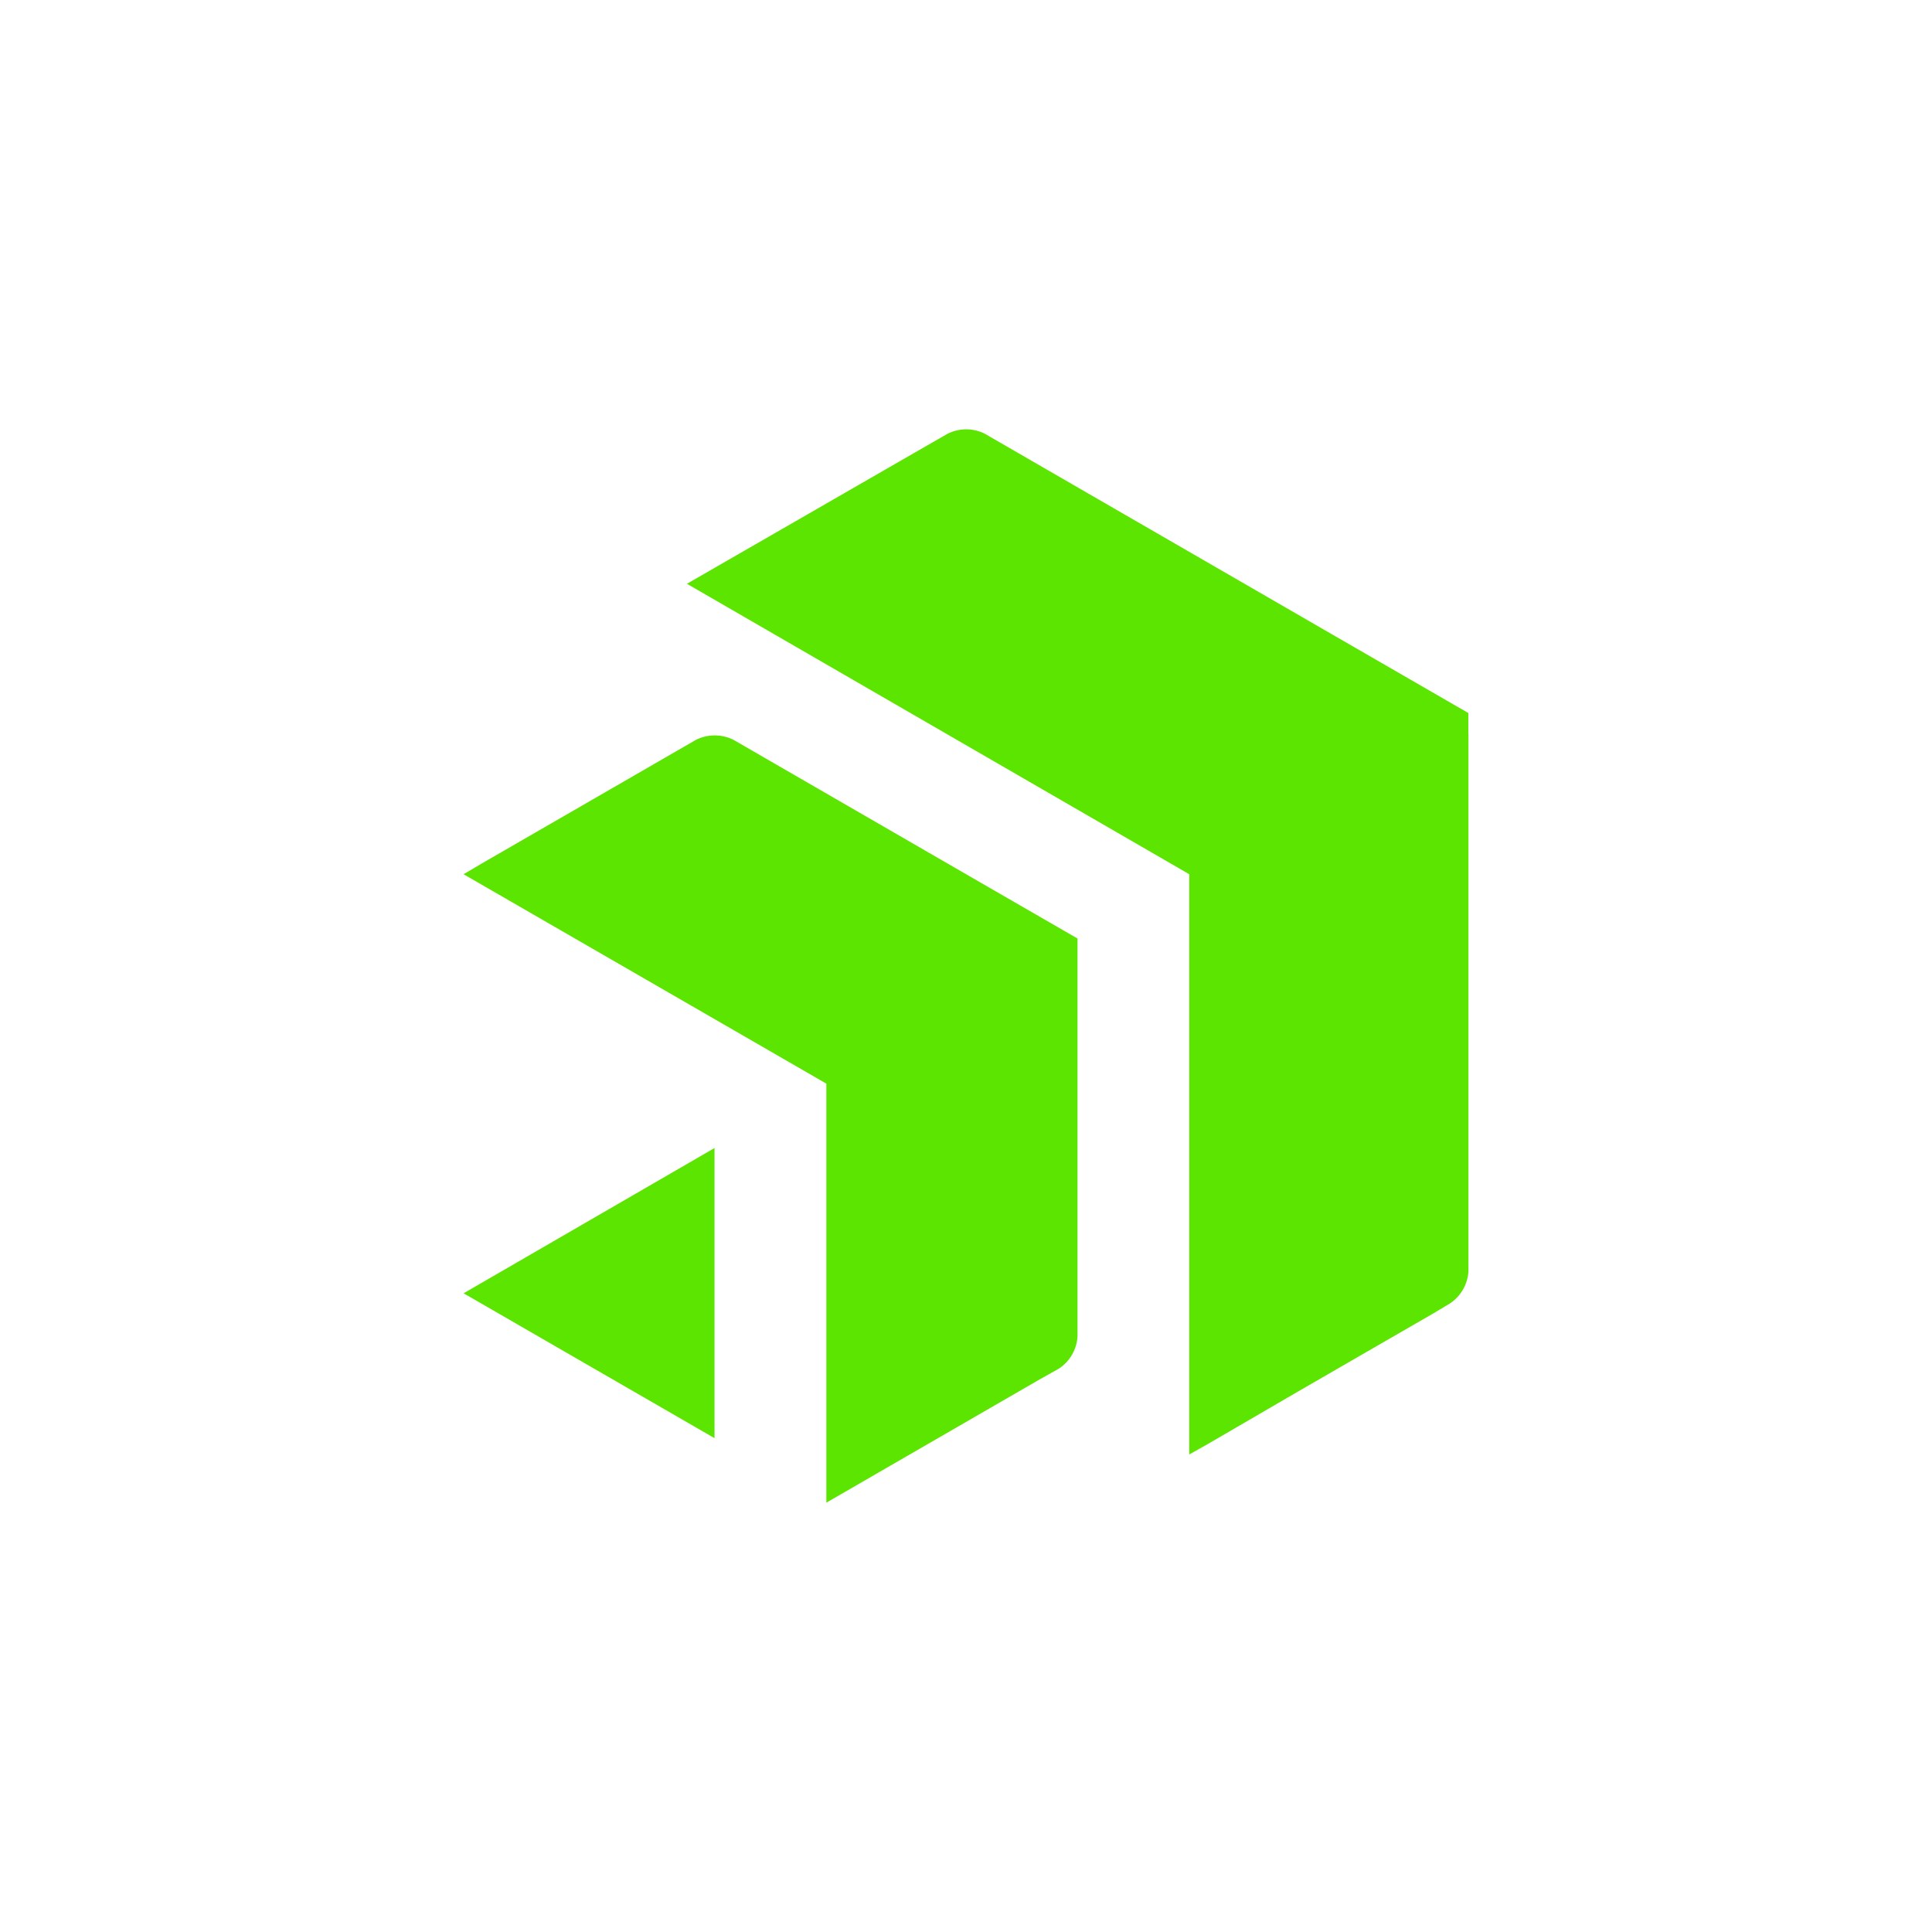 <svg xmlns="http://www.w3.org/2000/svg" viewBox="0 0 18 18">
  <rect x="0" y="0" width="18" height="18" fill="#333333" stroke="none"/>
  <g clip-path="url(#a)">
    <path fill="#fff" d="M0 0h18v18H0V0Z"/>
    <path fill="#5CE500" d="M13.681 6.844v4.999a.386.386 0 0 1-.174.302l-.164.098-1.247.72-.842.49-.174.098V8.145L6.4 5.439l2.223-1.28.204-.117a.386.386 0 0 1 .35 0l3.081 1.78 1.422.821v.2h.001Zm-3.642 1.9-.96-.554-2.245-1.297a.392.392 0 0 0-.35 0l-1.992 1.15-.173.102 3.38 1.951V14l1.99-1.15.175-.098a.386.386 0 0 0 .175-.302V8.744Zm-5.72 3.305 2.338 1.35v-2.703L4.32 12.049Z"/>
  </g>
  <defs>
    <clipPath id="a">
      <path fill="#fff" d="M0 0h18v18H0z"/>
    </clipPath>
  </defs>
</svg>
